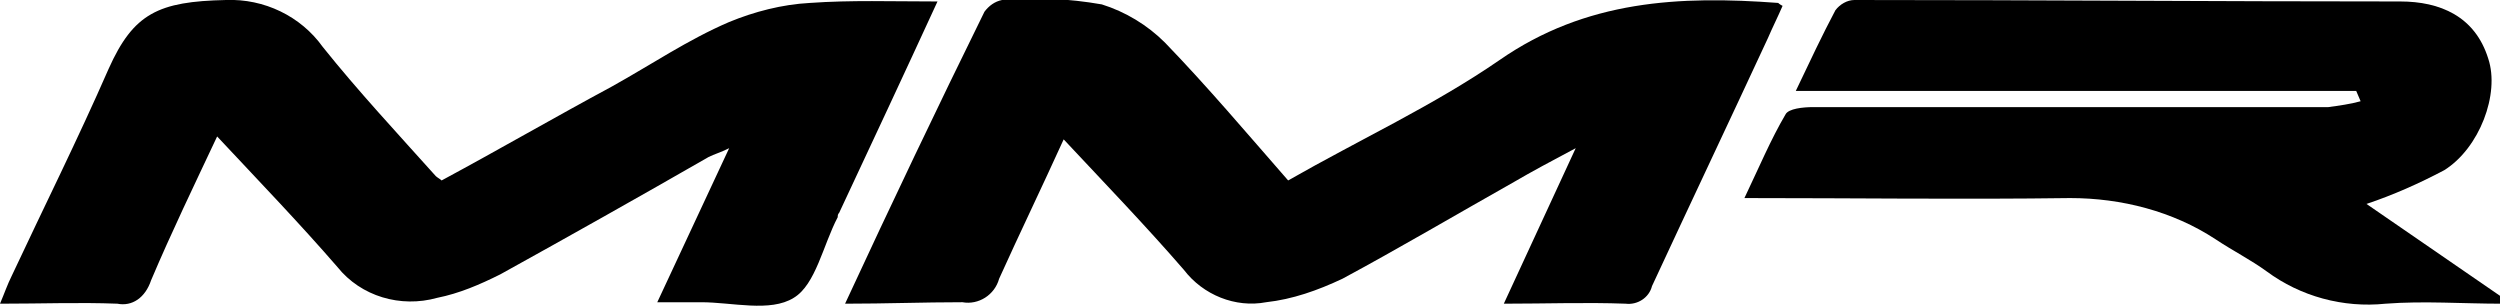 <svg version="1.1" id="Layer_1" xmlns="http://www.w3.org/2000/svg" xmlns:xlink="http://www.w3.org/1999/xlink" x="0px" y="0px"
	 viewBox="0 0 170.4 21" style="enable-background:new 0 0 170.4 21;" xml:space="preserve">
	<g id="Group_5">
		<path id="Path_2" d="M57.6,20.7c3.2-6.9,6.3-13.4,9.5-19.9c0.3-0.4,0.7-0.7,1.2-0.8c2.3-0.2,4.5-0.1,6.8,0.3
			c1.6,0.5,3.1,1.4,4.3,2.6c2.9,3,5.6,6.2,8.4,9.4c4.9-2.8,9.9-5.1,14.4-8.2c5.9-4.1,12.3-4.4,19-3.9c0,0,0.1,0.1,0.3,0.2
			c-0.3,0.7-0.7,1.5-1,2.2c-2.6,5.6-5.3,11.3-7.9,16.9c-0.2,0.8-1,1.3-1.8,1.2c-2.7-0.1-5.4,0-8.3,0l4.9-10.6
			c-1.7,0.9-3,1.6-4.2,2.3c-3.9,2.2-7.8,4.5-11.7,6.6c-1.7,0.8-3.4,1.4-5.2,1.6c-2.1,0.4-4.3-0.5-5.6-2.2c-2.6-3-5.3-5.8-8.2-8.9
			c-1.5,3.3-3,6.4-4.4,9.5c-0.3,1.1-1.4,1.8-2.5,1.6C62.9,20.6,60.4,20.7,57.6,20.7"/>
		<path id="Path_3" d="M63.9,0.1c-2.3,5-4.5,9.7-6.7,14.4c-0.1,0.1-0.1,0.2-0.1,0.3c-1,1.9-1.5,4.6-3,5.5c-1.6,1-4.2,0.3-6.3,0.3
			c-0.9,0-1.8,0-3,0l4.9-10.5c-0.6,0.3-1,0.4-1.4,0.6c-4.7,2.7-9.5,5.4-14.2,8c-1.4,0.7-2.8,1.3-4.3,1.6c-2.5,0.7-5.2-0.1-6.8-2.1
			c-2.6-3-5.3-5.8-8.2-8.9c-1.6,3.4-3.1,6.5-4.5,9.8C9.9,20.3,9,20.9,8,20.7c-2.6-0.1-5.1,0-8,0c0.3-0.7,0.5-1.3,0.8-1.9
			C3,14.1,5.3,9.5,7.4,4.7c1.7-3.8,3.4-4.6,8-4.7C18-0.1,20.5,1.1,22,3.2c2.4,3,5.1,5.9,7.7,8.8c0.1,0.1,0.3,0.2,0.4,0.3
			C34,10.2,37.8,8,41.7,5.9c2.7-1.5,5.2-3.2,8-4.4c1.7-0.7,3.6-1.2,5.5-1.3C58,0,60.8,0.1,63.9,0.1"/>
		<path id="Path_4" d="M160.6,6.2h-38.2c1-2.1,1.8-3.8,2.7-5.5c0.3-0.4,0.8-0.7,1.3-0.7c12.4,0,24.8,0.1,37.2,0.1c2.7,0,5.1,1,6,3.9
			c0.8,2.4-0.6,6.1-3,7.6c-1.7,0.9-3.5,1.7-5.3,2.3l9.3,6.4l-0.1,0.4c-2.6,0-5.3-0.2-7.9,0c-2.9,0.3-5.8-0.5-8.1-2.2
			c-1.1-0.8-2.3-1.4-3.5-2.2c-2.9-1.9-6.4-2.8-9.9-2.8c-7.3,0.1-14.6,0-22.2,0c1-2.1,1.8-4,2.8-5.7c0.2-0.4,1.2-0.5,1.9-0.5
			c11.7,0,23.4,0,35.1,0c0.7-0.1,1.5-0.2,2.2-0.4L160.6,6.2"/>
	</g>
</svg>
